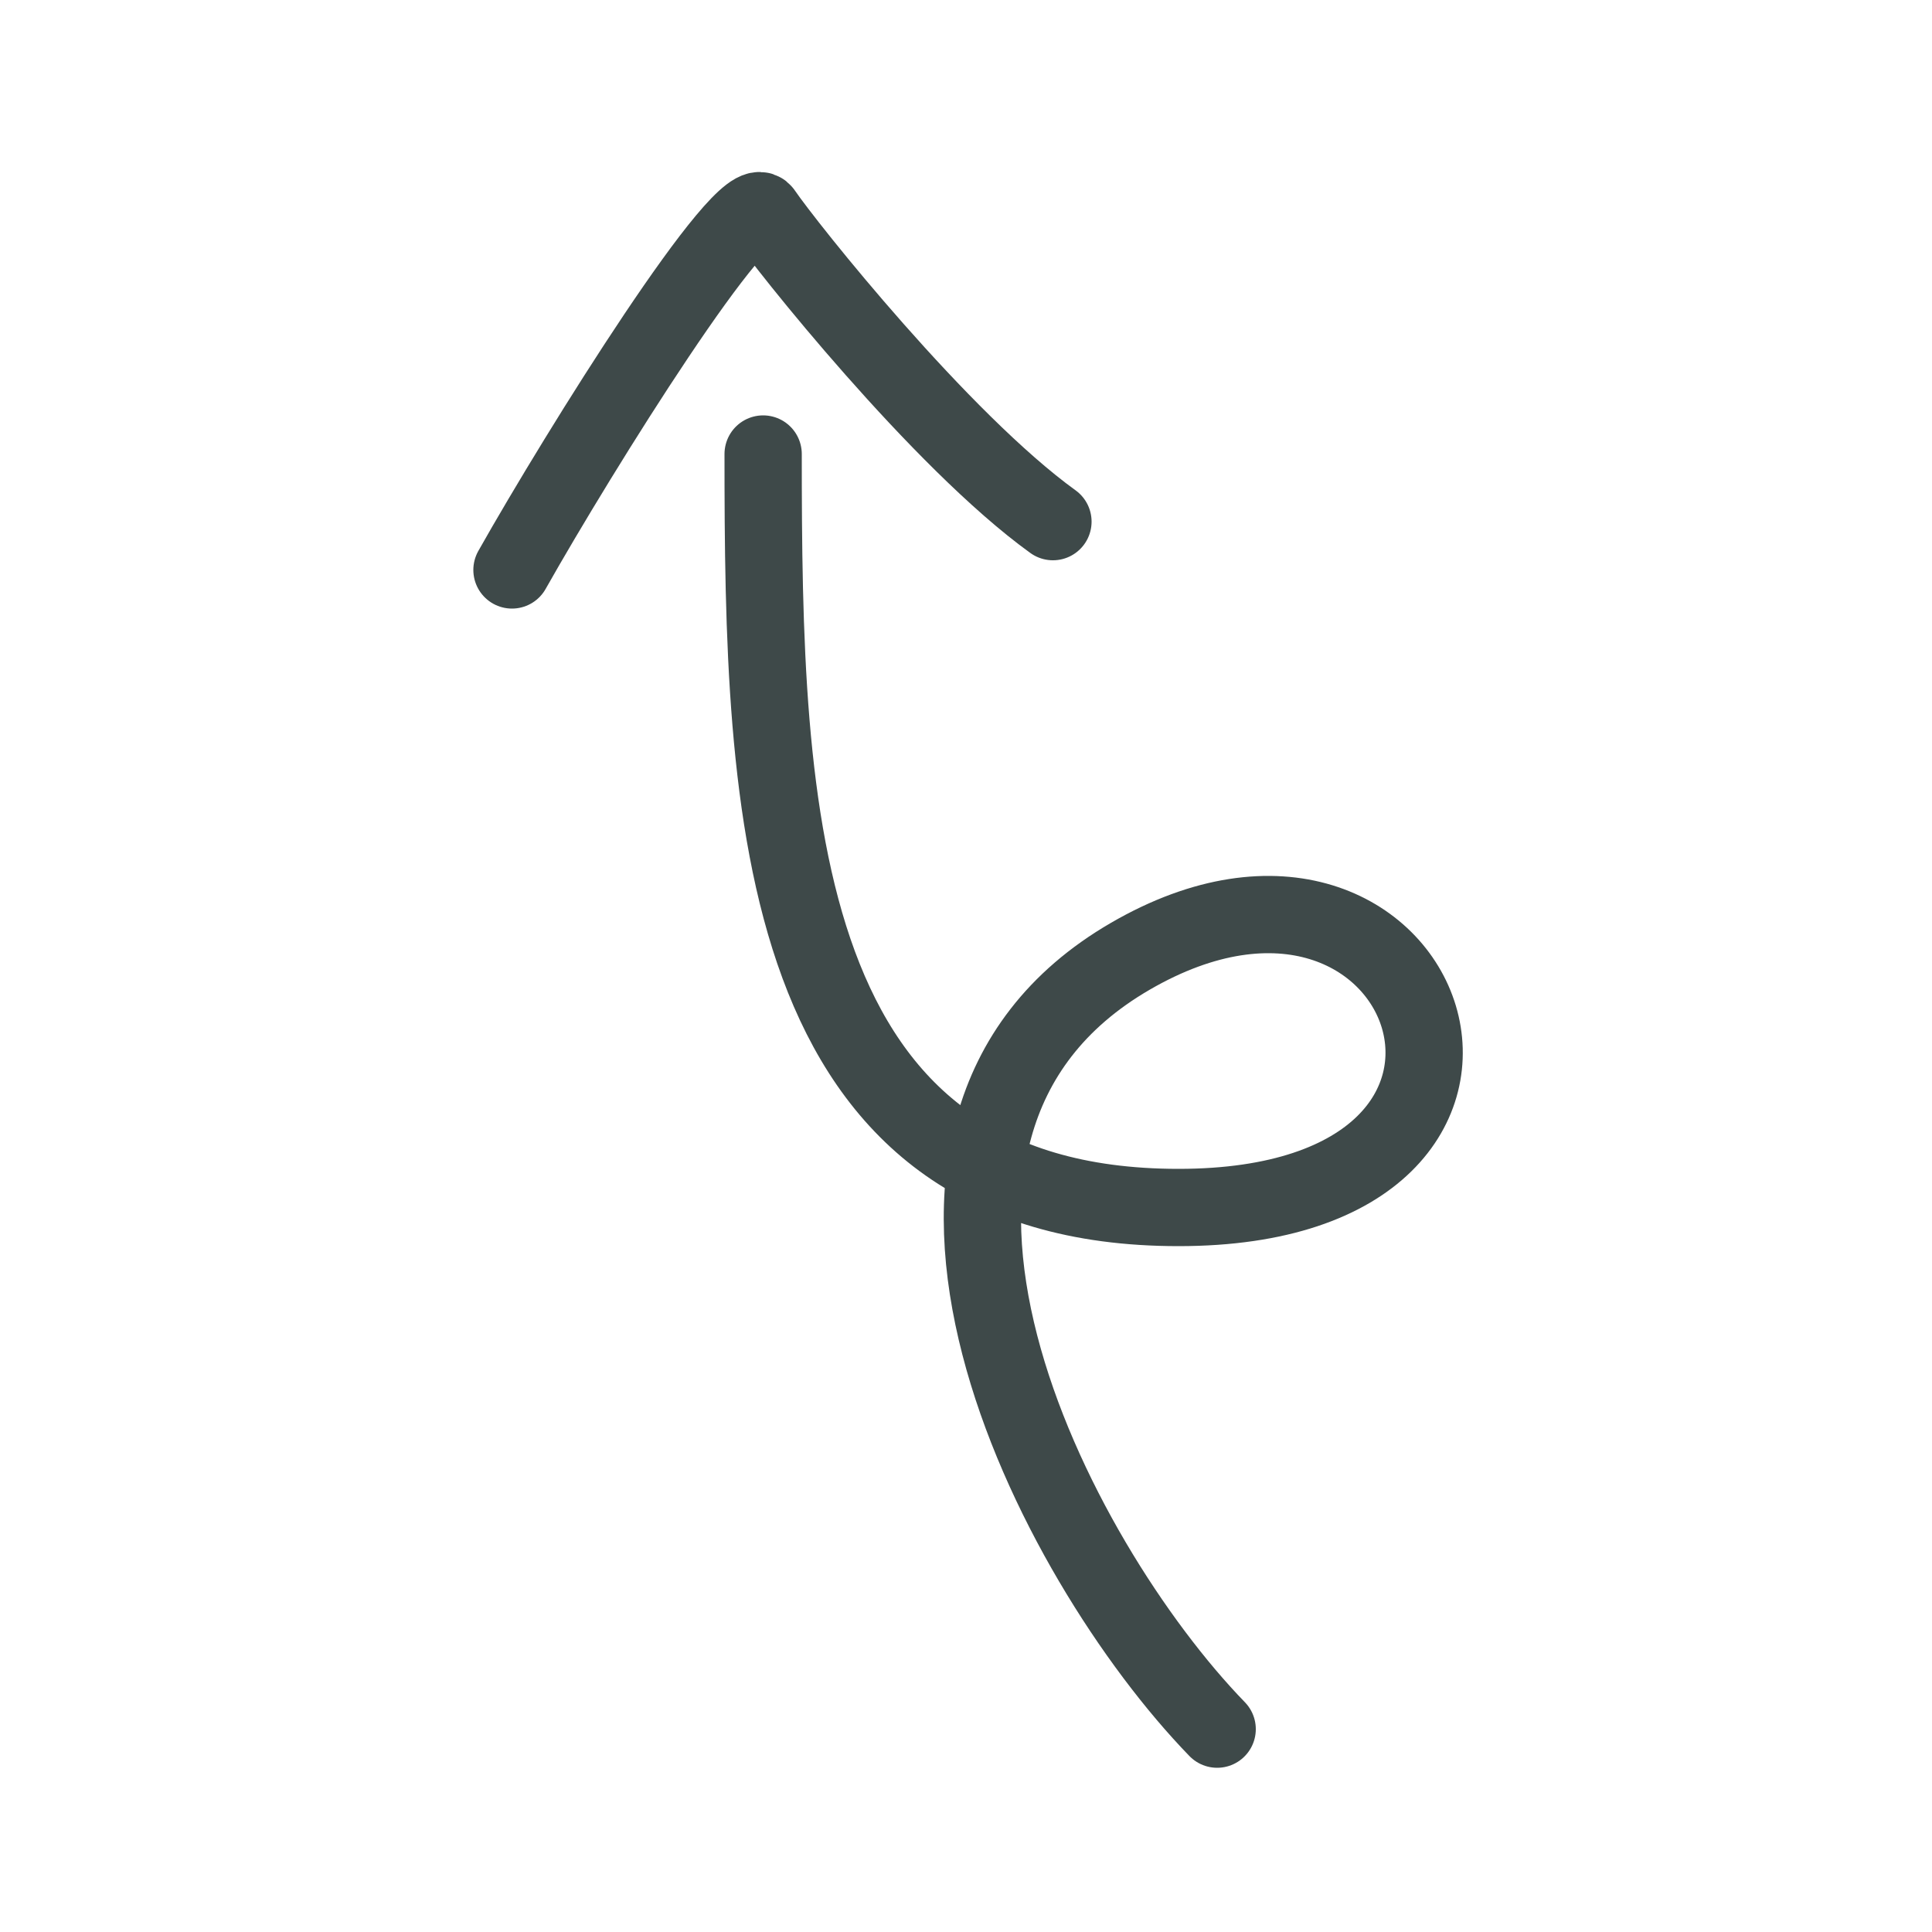 <svg width="100" height="100" viewBox="0 0 100 100" fill="none" xmlns="http://www.w3.org/2000/svg">
<path d="M39.5 23.5C39.5 42 40 62.5 61 62.5C82 62.5 74 40.5 58.5 49.5C42.958 58.524 54.536 80.777 63 89.5M54.5 27C48.692 22.809 40.68 12.738 39.5 11C38.556 9.61 30.02 23.263 26.5 29.5" stroke="#3E4949" stroke-width="4" stroke-linecap="round" stroke-linejoin="round"/>
</svg>
